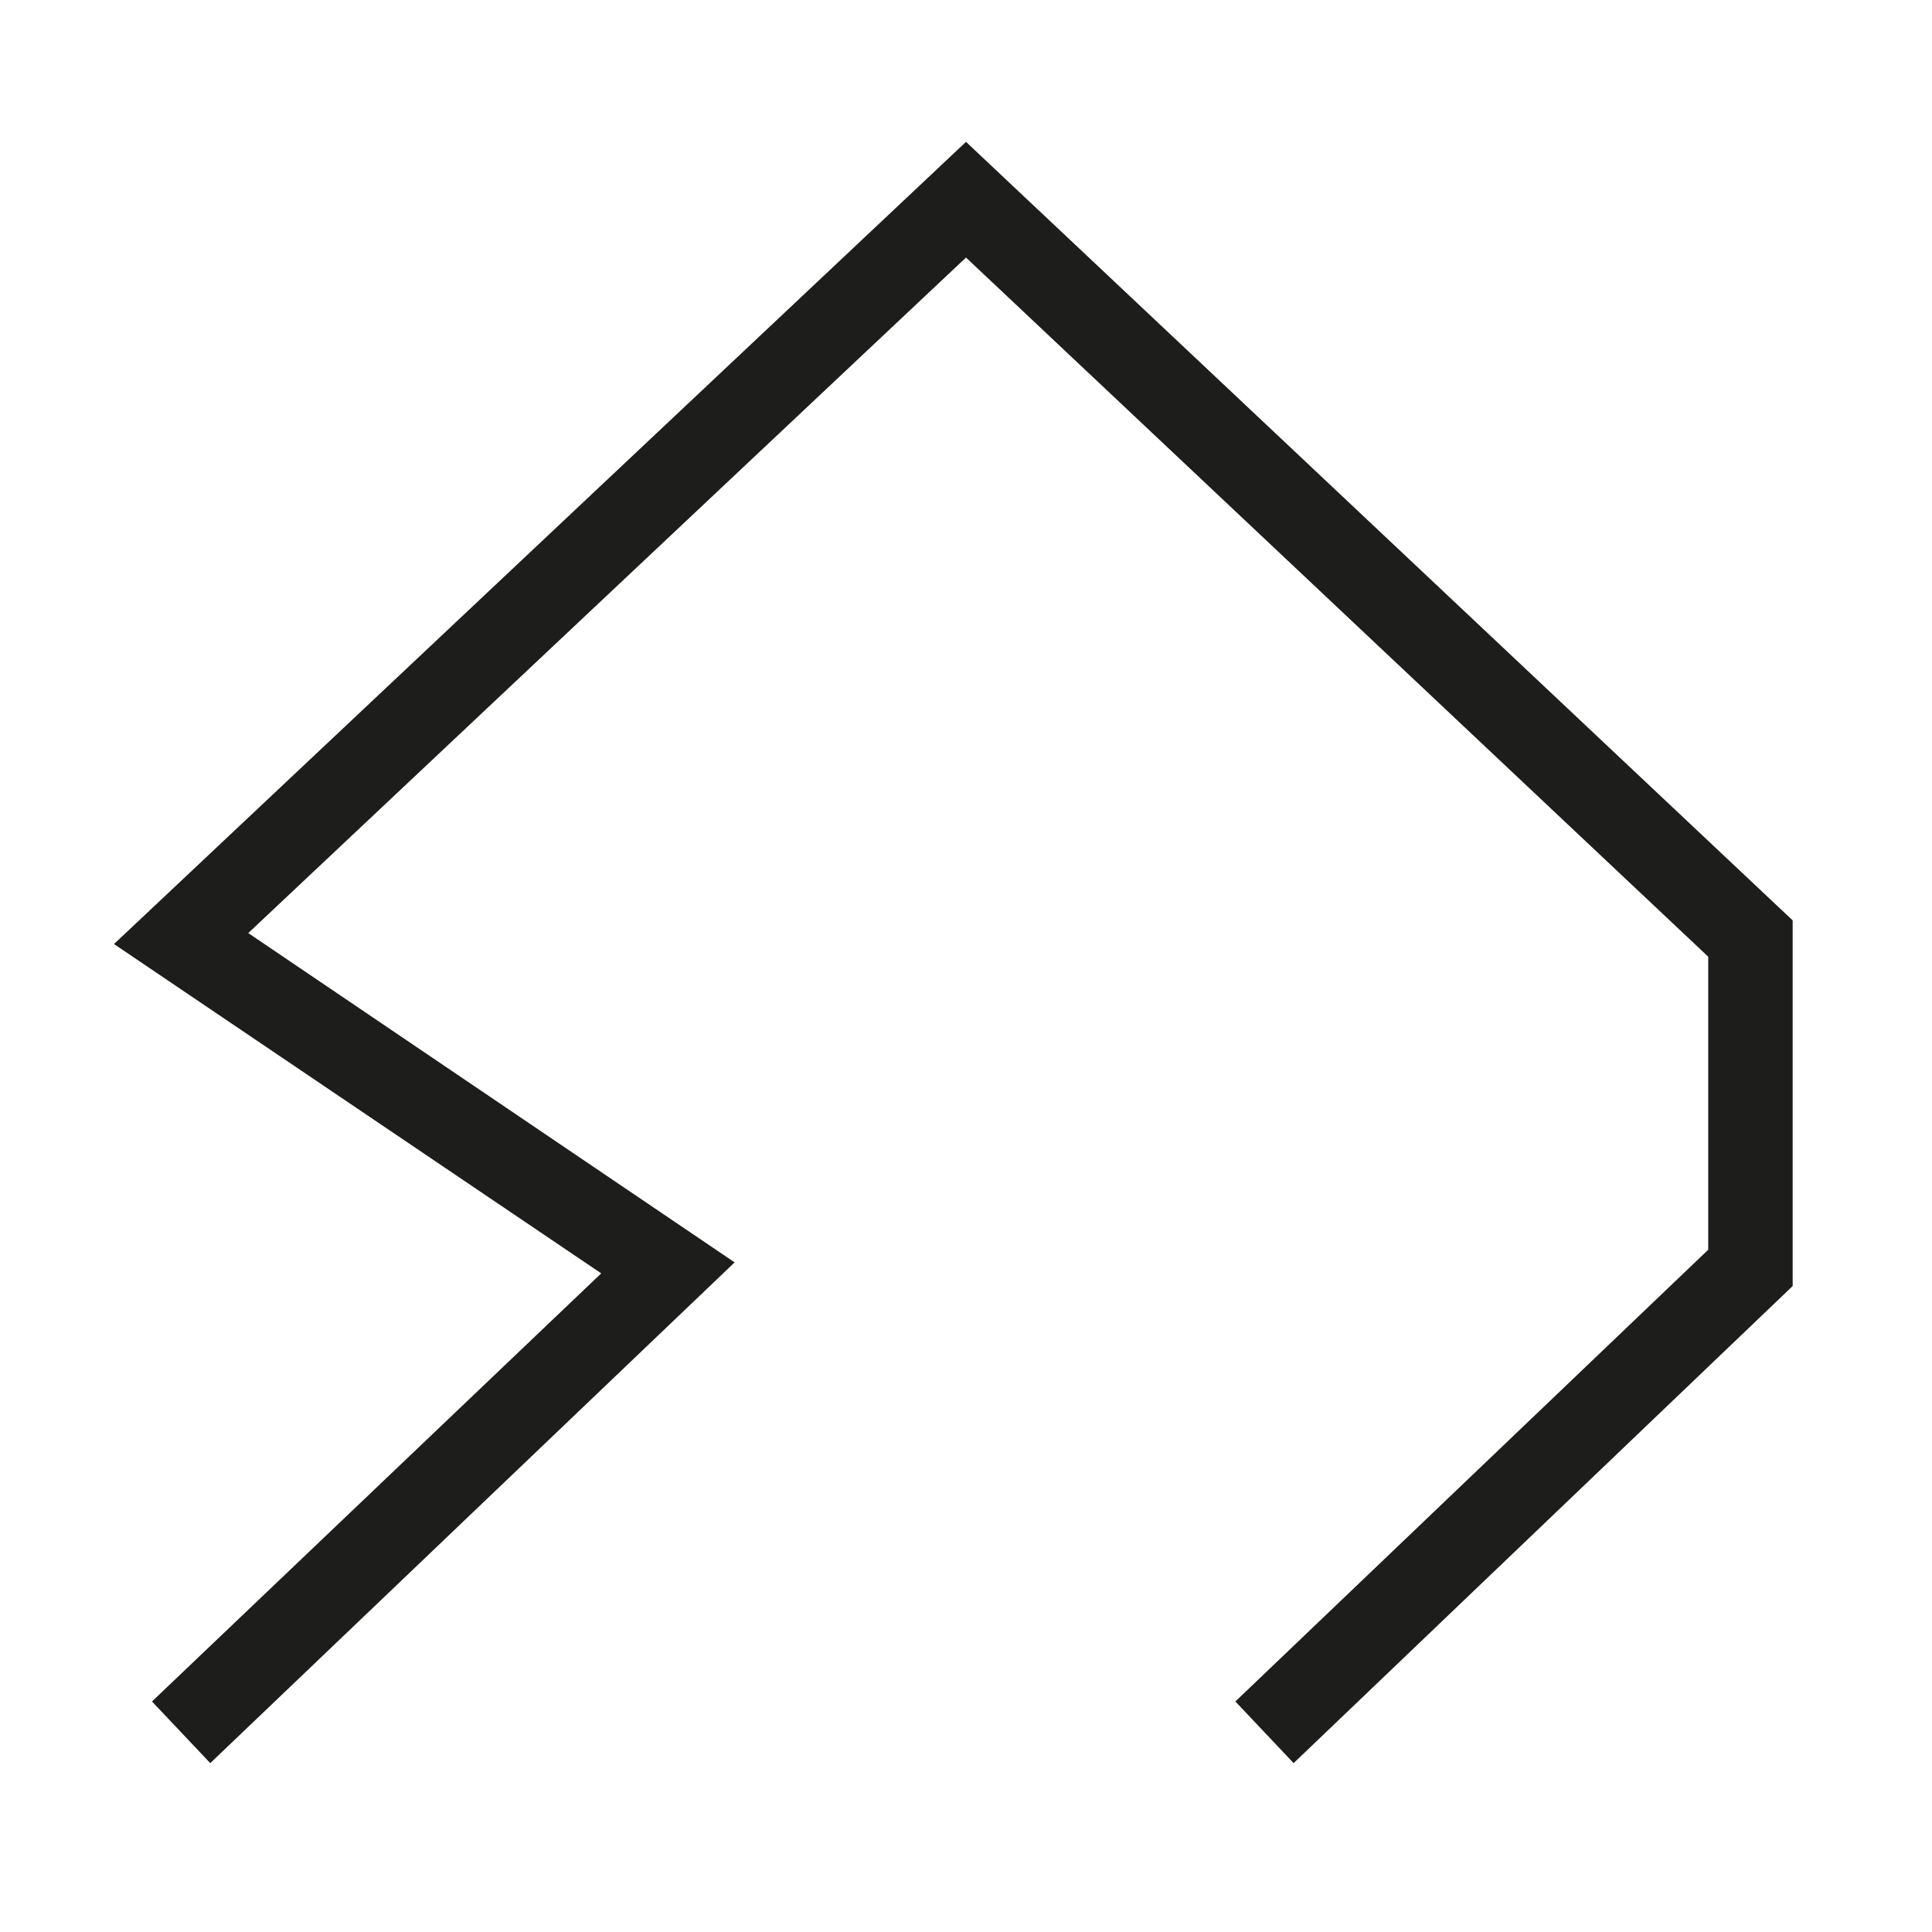 <svg id="Layer_1" data-name="Layer 1" xmlns="http://www.w3.org/2000/svg" viewBox="0 0 22.88 22.88">
  <defs>
    <style>
      .cls-1 {
        fill: #1d1d1b;
      }
    </style>
  </defs>
  <title>matari</title>
  <polygon class="cls-1" points="2.49 20.88 1.8 20.15 7.12 15.08 1.35 11.18 11.44 1.68 21.23 10.9 21.23 15.23 15.32 20.88 14.63 20.15 20.23 14.8 20.23 11.33 11.44 3.05 2.94 11.05 8.7 14.95 2.49 20.88"/>
</svg>
